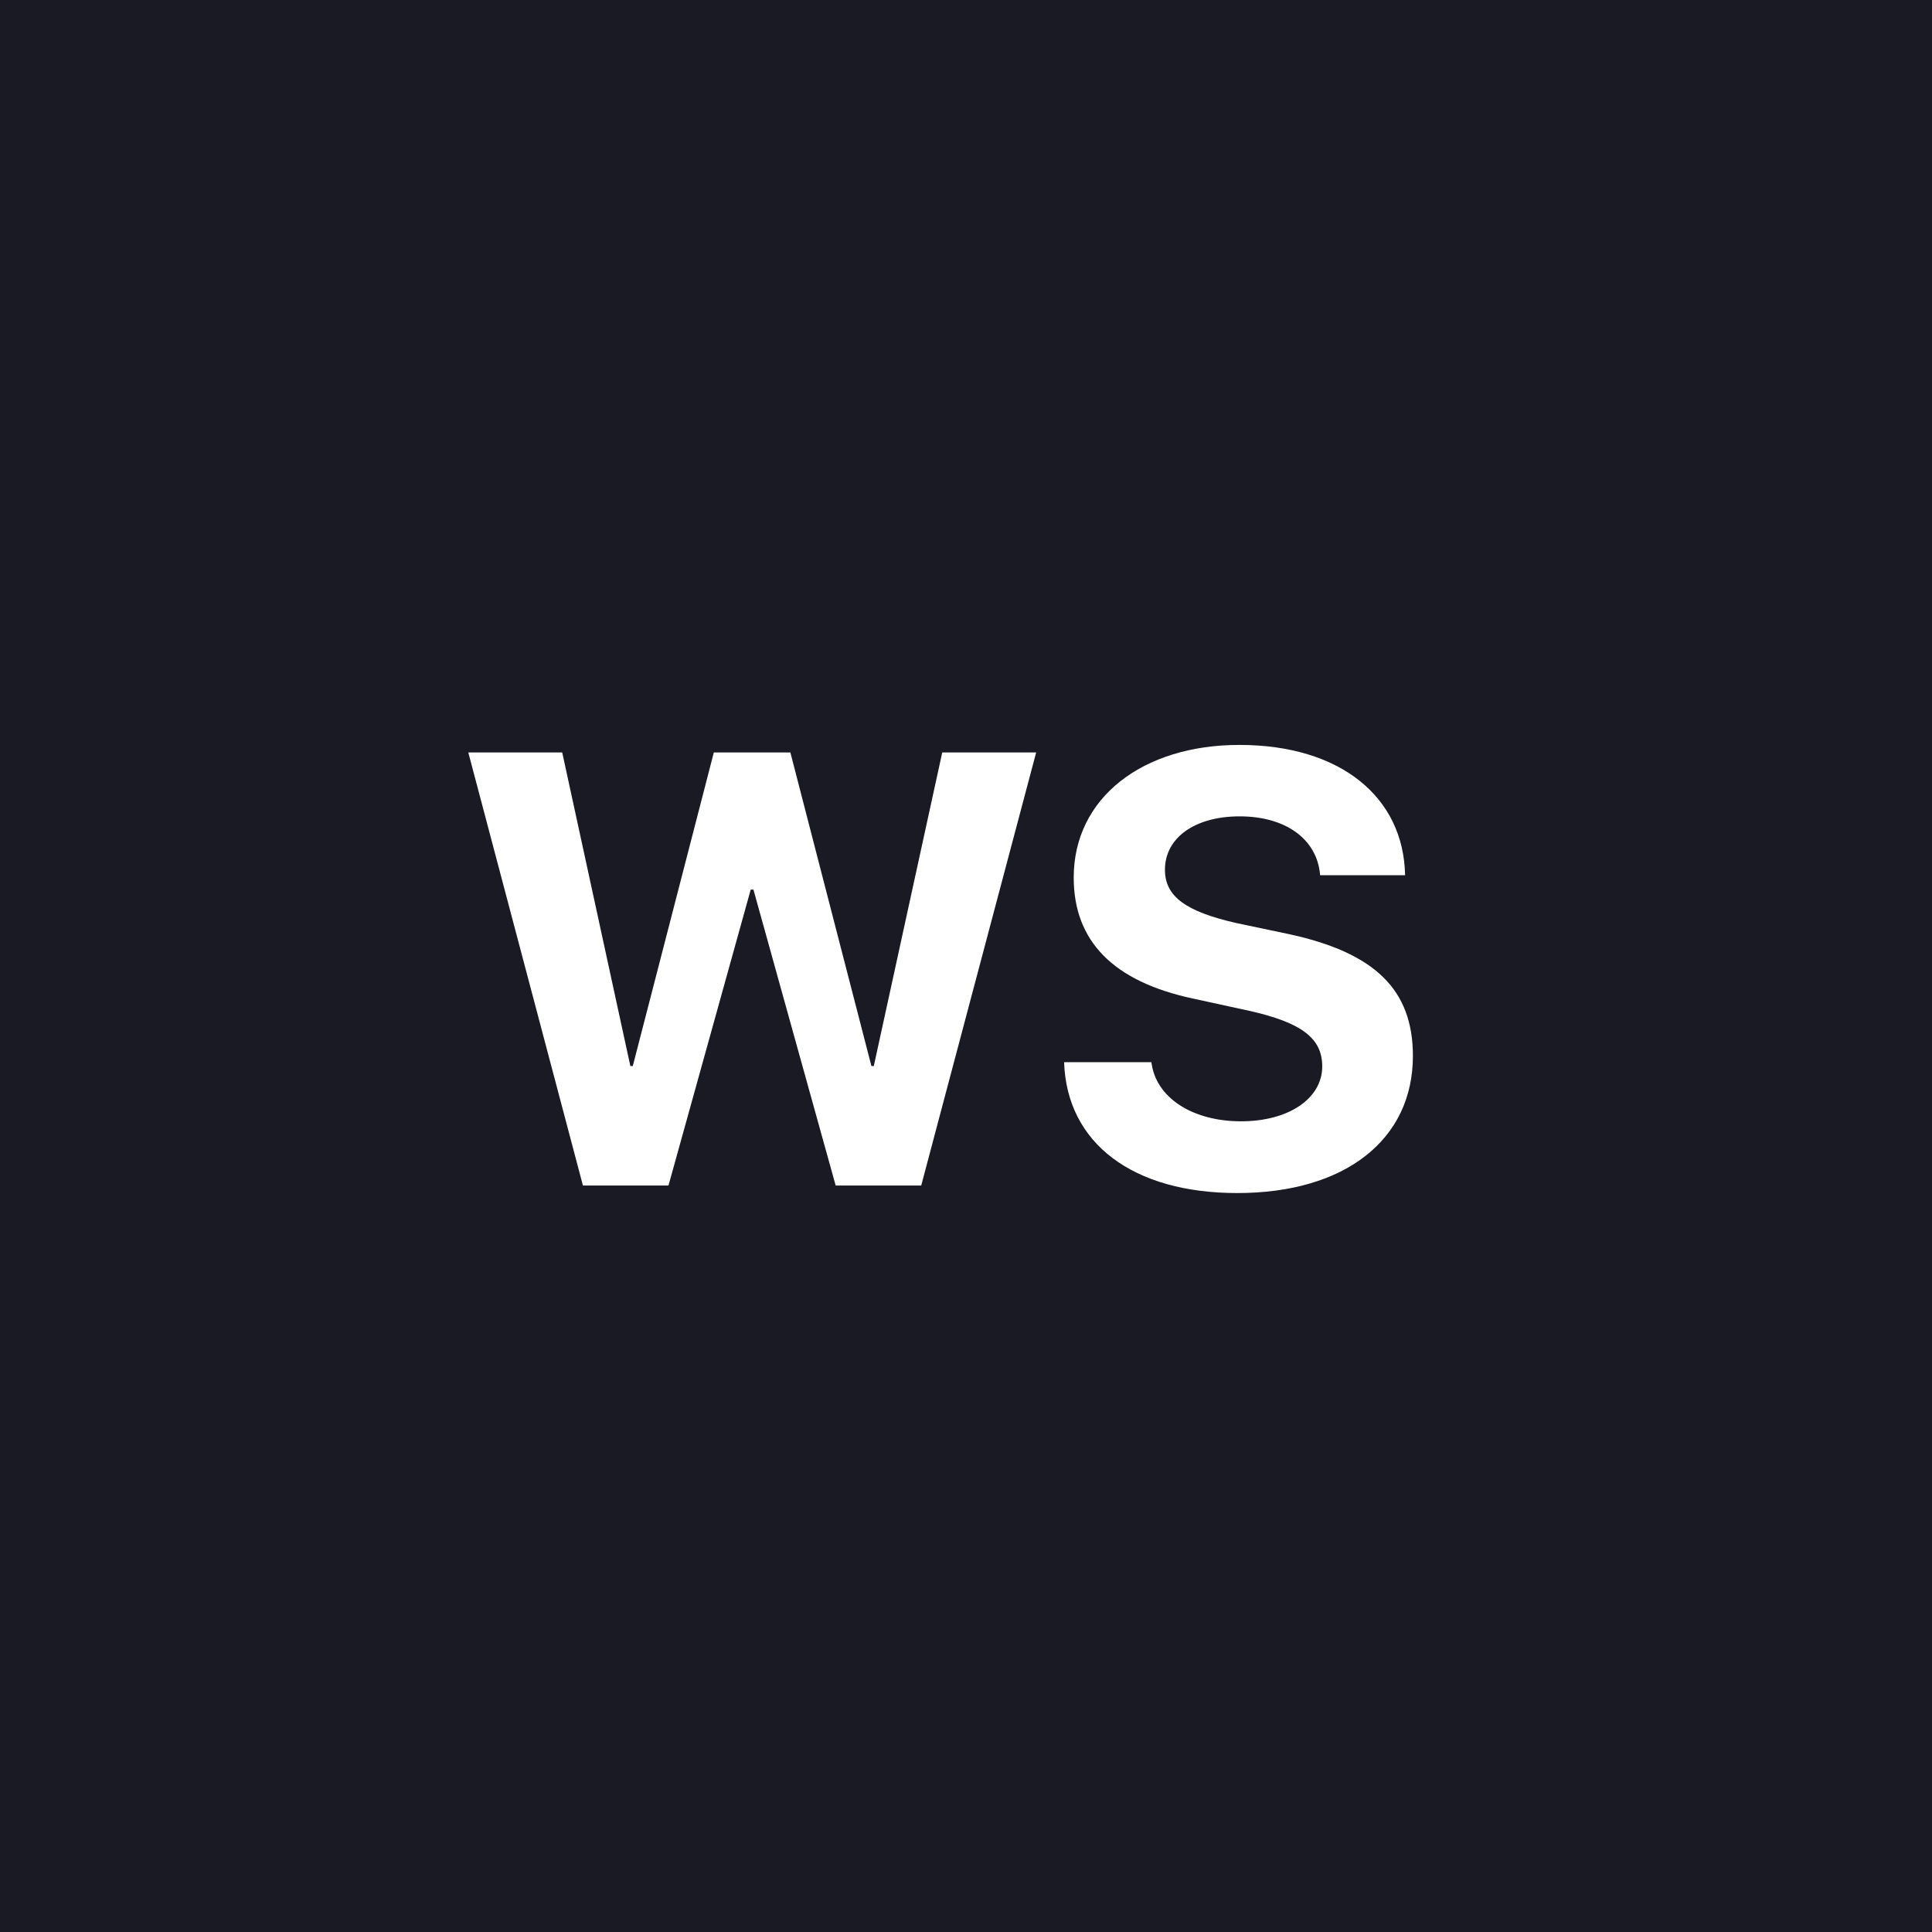 <svg width="44" height="44" viewBox="0 0 44 44" fill="none" xmlns="http://www.w3.org/2000/svg">
<rect width="44" height="44" fill="#191A23"/>
<path d="M17.097 20.26H17.159L19.032 27H20.98L23.598 17.136H21.459L19.9 24.279H19.846L18 17.136H16.257L14.411 24.279H14.356L12.804 17.136H10.665L13.276 27H15.224L17.097 20.26ZM24.234 24.19C24.296 26.043 25.806 27.171 28.178 27.171C30.626 27.171 32.178 25.961 32.178 24.047C32.178 22.543 31.316 21.695 29.341 21.271L28.144 21.019C27.009 20.759 26.531 20.417 26.531 19.809C26.531 19.077 27.215 18.592 28.233 18.592C29.265 18.592 29.997 19.098 30.065 19.932H32C31.966 18.148 30.523 16.965 28.226 16.965C26.025 16.965 24.453 18.168 24.453 19.986C24.453 21.429 25.348 22.352 27.167 22.741L28.452 23.021C29.641 23.288 30.113 23.644 30.113 24.286C30.113 25.011 29.361 25.537 28.261 25.537C27.167 25.537 26.319 25.004 26.223 24.19H24.234Z" fill="white"/>
</svg>
